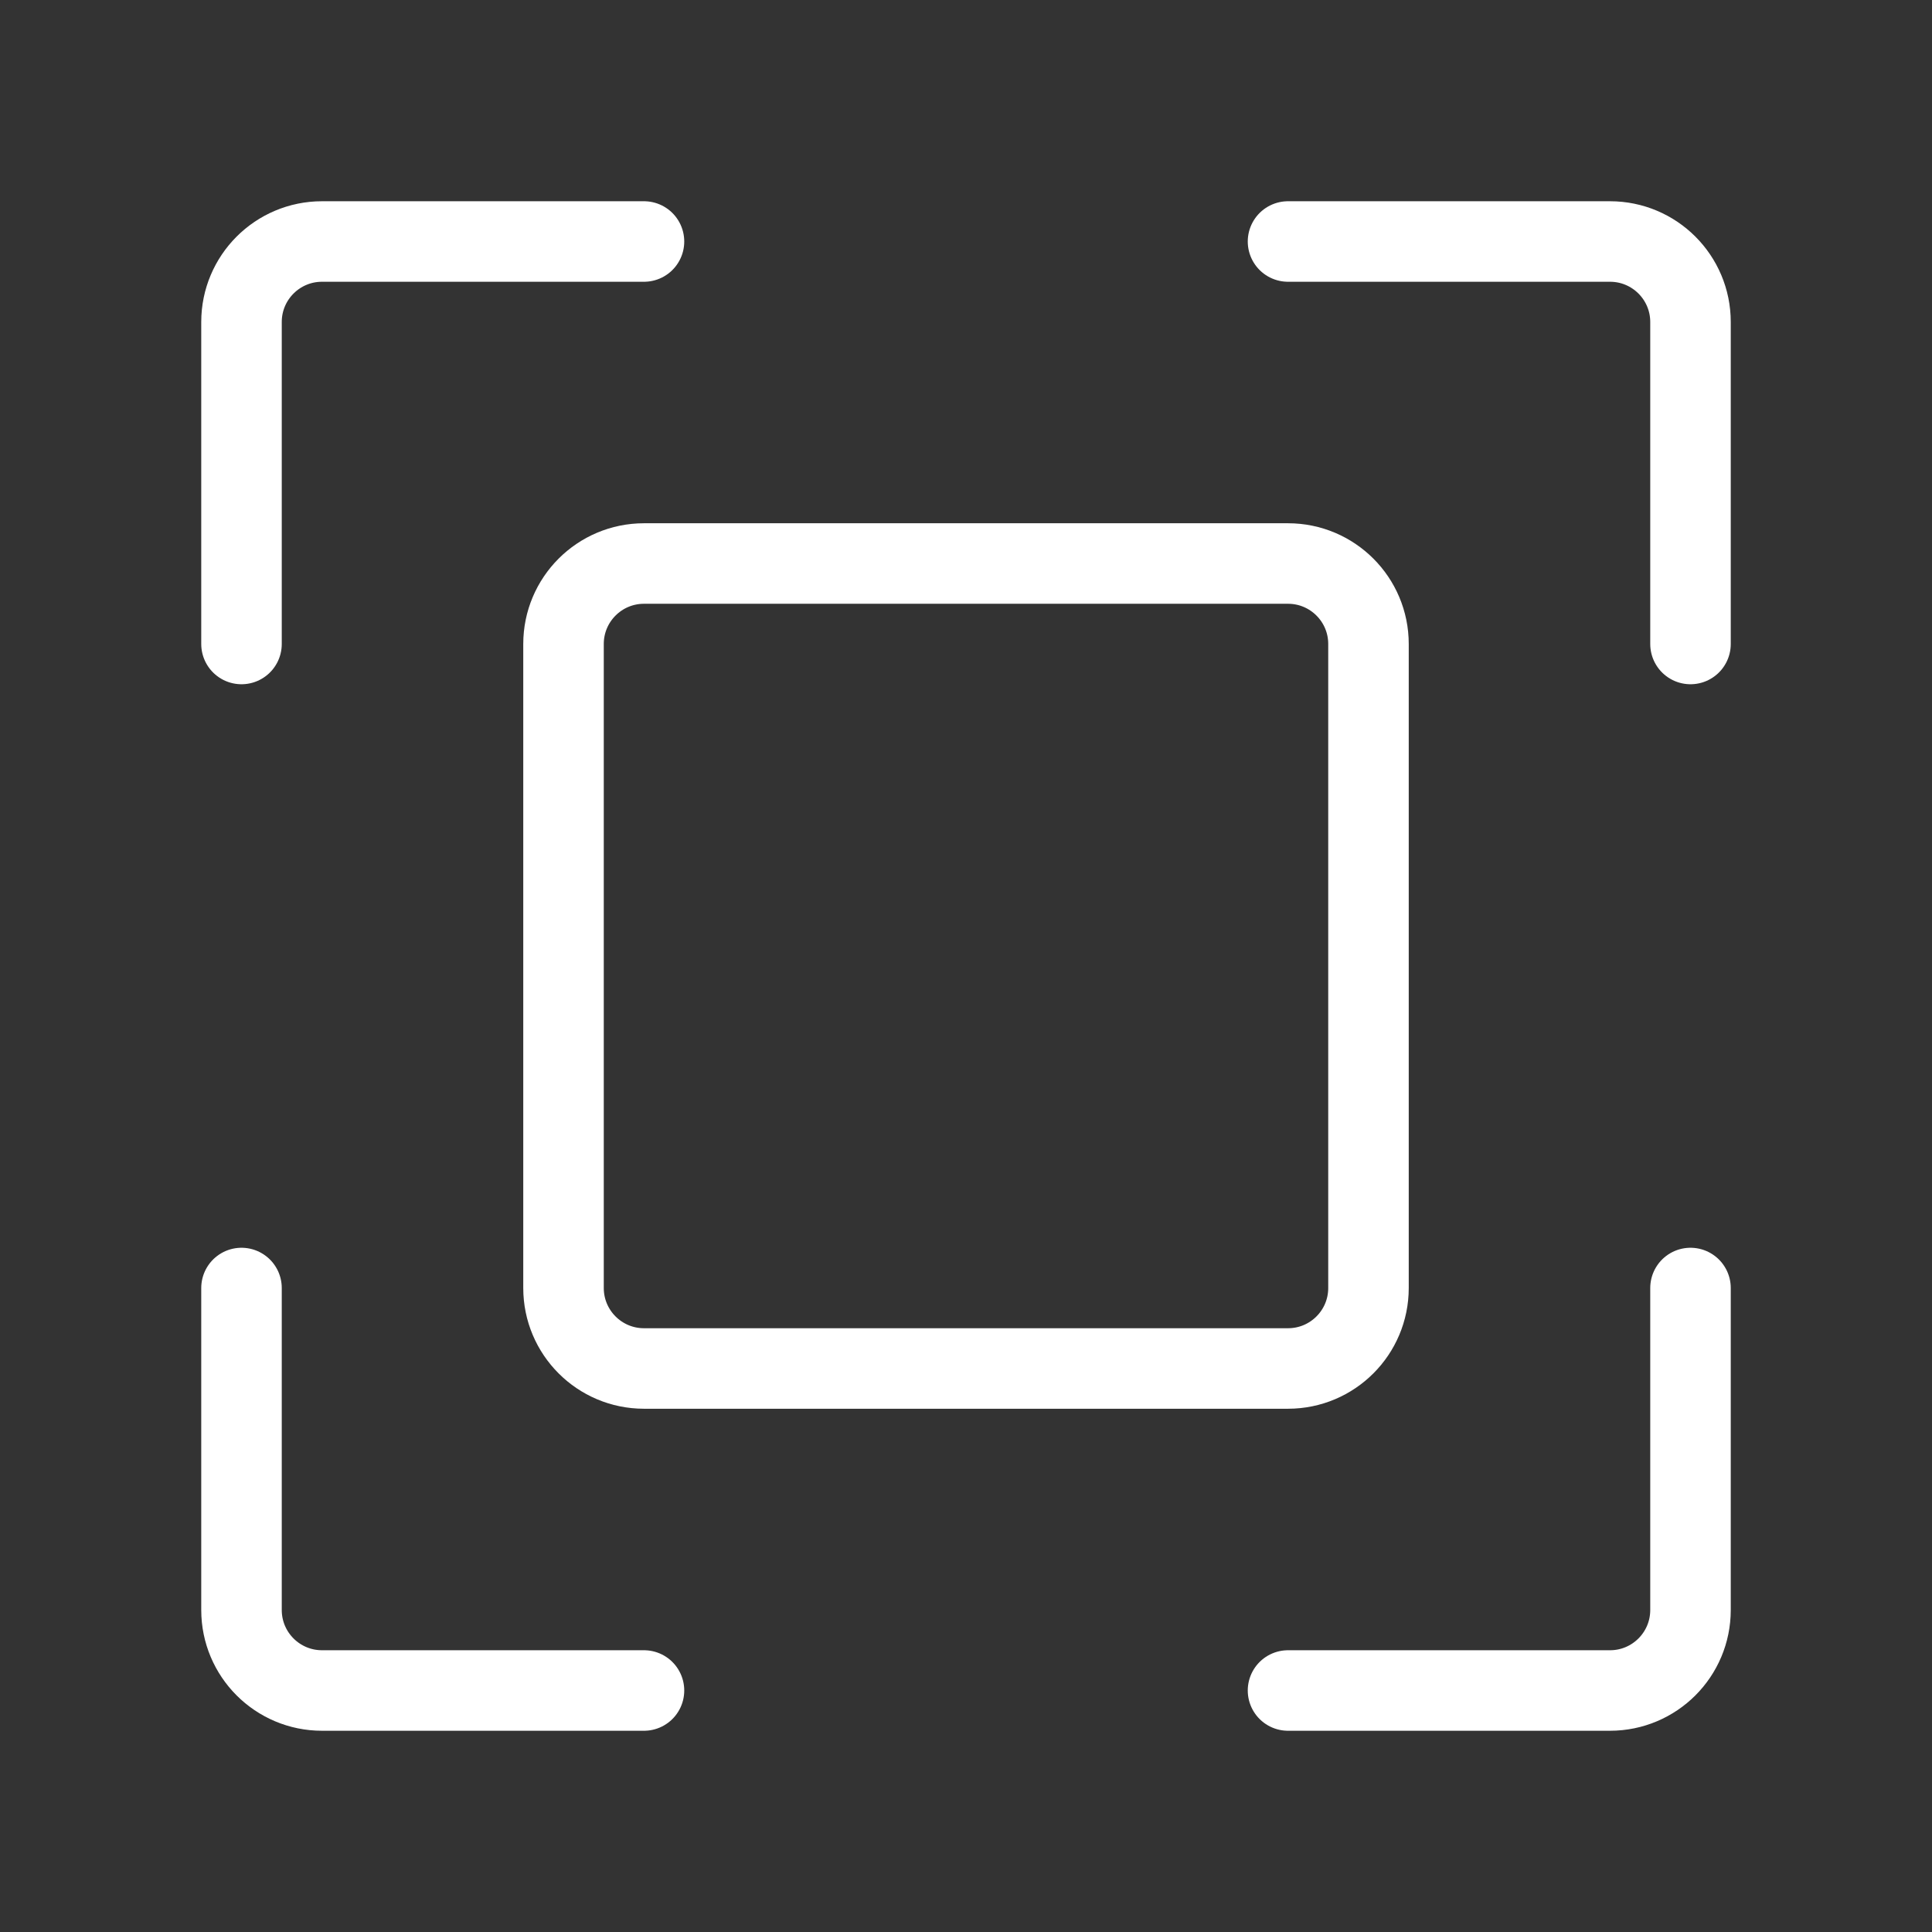<svg width="40" height="40" viewBox="0 0 40 40" fill="none" xmlns="http://www.w3.org/2000/svg">
<rect x="0" y="0" width="40" height="40" fill="#333333" stroke="none"/>
<path d="M13.333 5H6.667C5.746 5 5 5.746 5 6.667V13.333" stroke="white" stroke-width="1.667" stroke-linecap="round" stroke-linejoin="round"/>
<path d="M13.333 35H6.667C5.746 35 5 34.254 5 33.333V26.667" stroke="white" stroke-width="1.667" stroke-linecap="round" stroke-linejoin="round"/>
<path d="M26.667 35H33.333C34.254 35 35 34.254 35 33.333V26.667" stroke="white" stroke-width="1.667" stroke-linecap="round" stroke-linejoin="round"/>
<path d="M26.667 5H33.333C34.254 5 35 5.746 35 6.667V13.333" stroke="white" stroke-width="1.667" stroke-linecap="round" stroke-linejoin="round"/>
<path d="M26.667 11.667H13.333C12.413 11.667 11.667 12.413 11.667 13.333V26.667C11.667 27.587 12.413 28.333 13.333 28.333H26.667C27.587 28.333 28.333 27.587 28.333 26.667V13.333C28.333 12.413 27.587 11.667 26.667 11.667Z" stroke="white" stroke-width="1.667"/>
</svg>
